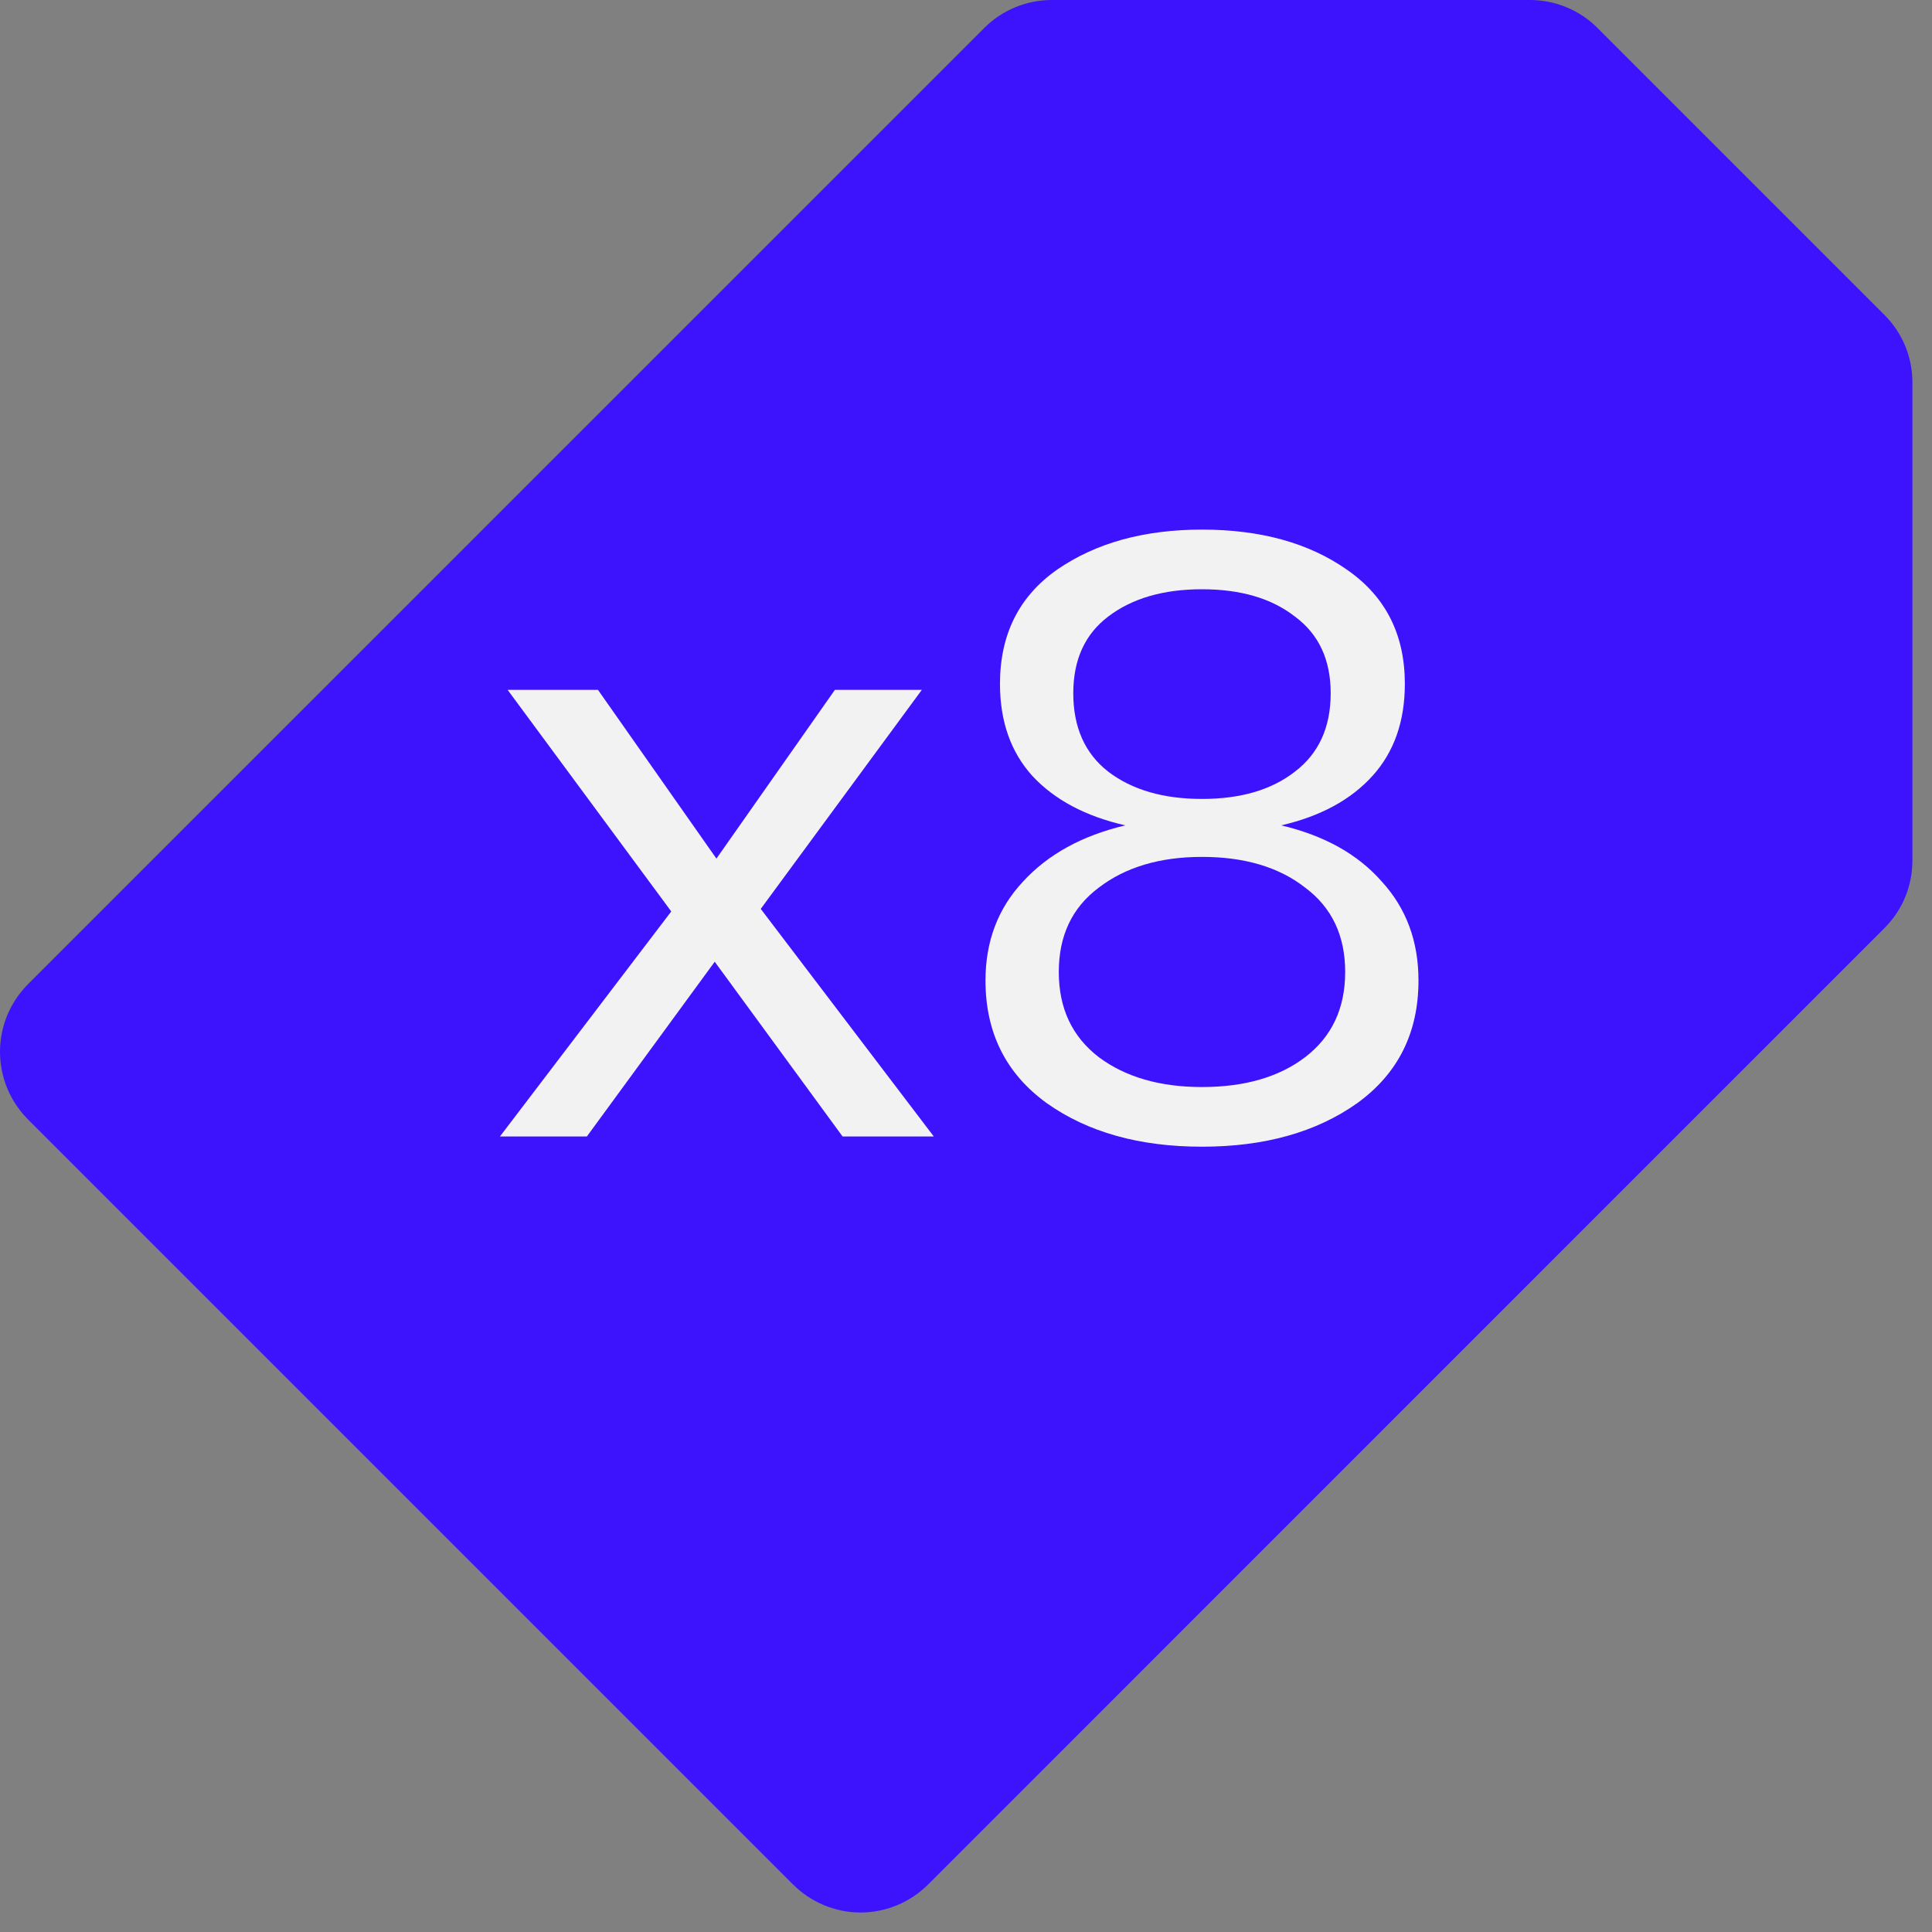 <?xml version="1.0" encoding="UTF-8"?> <svg xmlns="http://www.w3.org/2000/svg" width="34" height="34" viewBox="0 0 34 34" fill="none"><rect x="0" y="0" width="34" height="34" fill="#808080" stroke="none"/> <path d="M17.321 0.493C17.477 0.336 17.662 0.212 17.866 0.128C18.071 0.043 18.29 -0 18.511 1.76297e-06H26.924C27.145 -0 27.364 0.043 27.568 0.128C27.773 0.212 27.958 0.336 28.114 0.493L33.162 5.541C33.319 5.697 33.443 5.883 33.528 6.087C33.612 6.291 33.656 6.51 33.655 6.731V15.145C33.655 15.592 33.479 16.02 33.162 16.334L16.335 33.162C16.179 33.319 15.993 33.443 15.789 33.528C15.585 33.613 15.366 33.657 15.145 33.657C14.924 33.657 14.705 33.613 14.501 33.528C14.297 33.443 14.111 33.319 13.955 33.162L0.493 19.7C0.337 19.544 0.213 19.358 0.128 19.154C0.044 18.95 6.88835e-05 18.731 6.88835e-05 18.51C6.88835e-05 18.289 0.044 18.07 0.128 17.866C0.213 17.662 0.337 17.477 0.493 17.32L17.321 0.493ZM22.965 13.462C23.334 13.471 23.702 13.406 24.046 13.271C24.39 13.136 24.704 12.934 24.969 12.676C25.233 12.418 25.444 12.109 25.587 11.768C25.731 11.428 25.805 11.062 25.805 10.692C25.805 10.322 25.732 9.956 25.588 9.616C25.445 9.275 25.235 8.966 24.97 8.708C24.705 8.45 24.392 8.247 24.048 8.112C23.704 7.977 23.336 7.912 22.966 7.921C22.244 7.938 21.556 8.238 21.051 8.755C20.546 9.273 20.263 9.967 20.262 10.691C20.262 11.414 20.545 12.108 21.05 12.626C21.555 13.144 22.242 13.444 22.965 13.462Z" fill="#3D12FC"></path> <circle cx="22.661" cy="10.096" r="3.59" fill="#3D12FC"></circle> <path d="M16.433 20H14.828L12.578 16.925L10.328 20H8.798L11.813 16.04L8.933 12.14H10.523L12.608 15.11L14.693 12.14H16.223L13.388 15.995L16.433 20ZM22.548 14.525C23.308 14.705 23.898 15.035 24.318 15.515C24.748 15.985 24.963 16.565 24.963 17.255C24.963 18.175 24.603 18.895 23.883 19.415C23.163 19.925 22.253 20.18 21.153 20.18C20.053 20.18 19.143 19.925 18.423 19.415C17.703 18.895 17.343 18.175 17.343 17.255C17.343 16.565 17.563 15.985 18.003 15.515C18.443 15.035 19.043 14.705 19.803 14.525C19.103 14.365 18.558 14.075 18.168 13.655C17.788 13.235 17.598 12.695 17.598 12.035C17.598 11.165 17.933 10.495 18.603 10.025C19.283 9.555 20.133 9.32 21.153 9.32C22.183 9.32 23.033 9.555 23.703 10.025C24.383 10.495 24.723 11.165 24.723 12.035C24.723 12.695 24.533 13.235 24.153 13.655C23.773 14.075 23.238 14.365 22.548 14.525ZM18.888 12.2C18.888 12.8 19.093 13.26 19.503 13.58C19.923 13.9 20.473 14.06 21.153 14.06C21.833 14.06 22.378 13.9 22.788 13.58C23.208 13.26 23.418 12.8 23.418 12.2C23.418 11.61 23.208 11.16 22.788 10.85C22.378 10.53 21.833 10.37 21.153 10.37C20.473 10.37 19.923 10.53 19.503 10.85C19.093 11.16 18.888 11.61 18.888 12.2ZM21.153 19.13C21.903 19.13 22.508 18.955 22.968 18.605C23.438 18.245 23.673 17.745 23.673 17.105C23.673 16.465 23.438 15.97 22.968 15.62C22.508 15.26 21.903 15.08 21.153 15.08C20.413 15.08 19.808 15.26 19.338 15.62C18.868 15.97 18.633 16.465 18.633 17.105C18.633 17.745 18.868 18.245 19.338 18.605C19.808 18.955 20.413 19.13 21.153 19.13Z" fill="#F2F2F2"></path> </svg> 